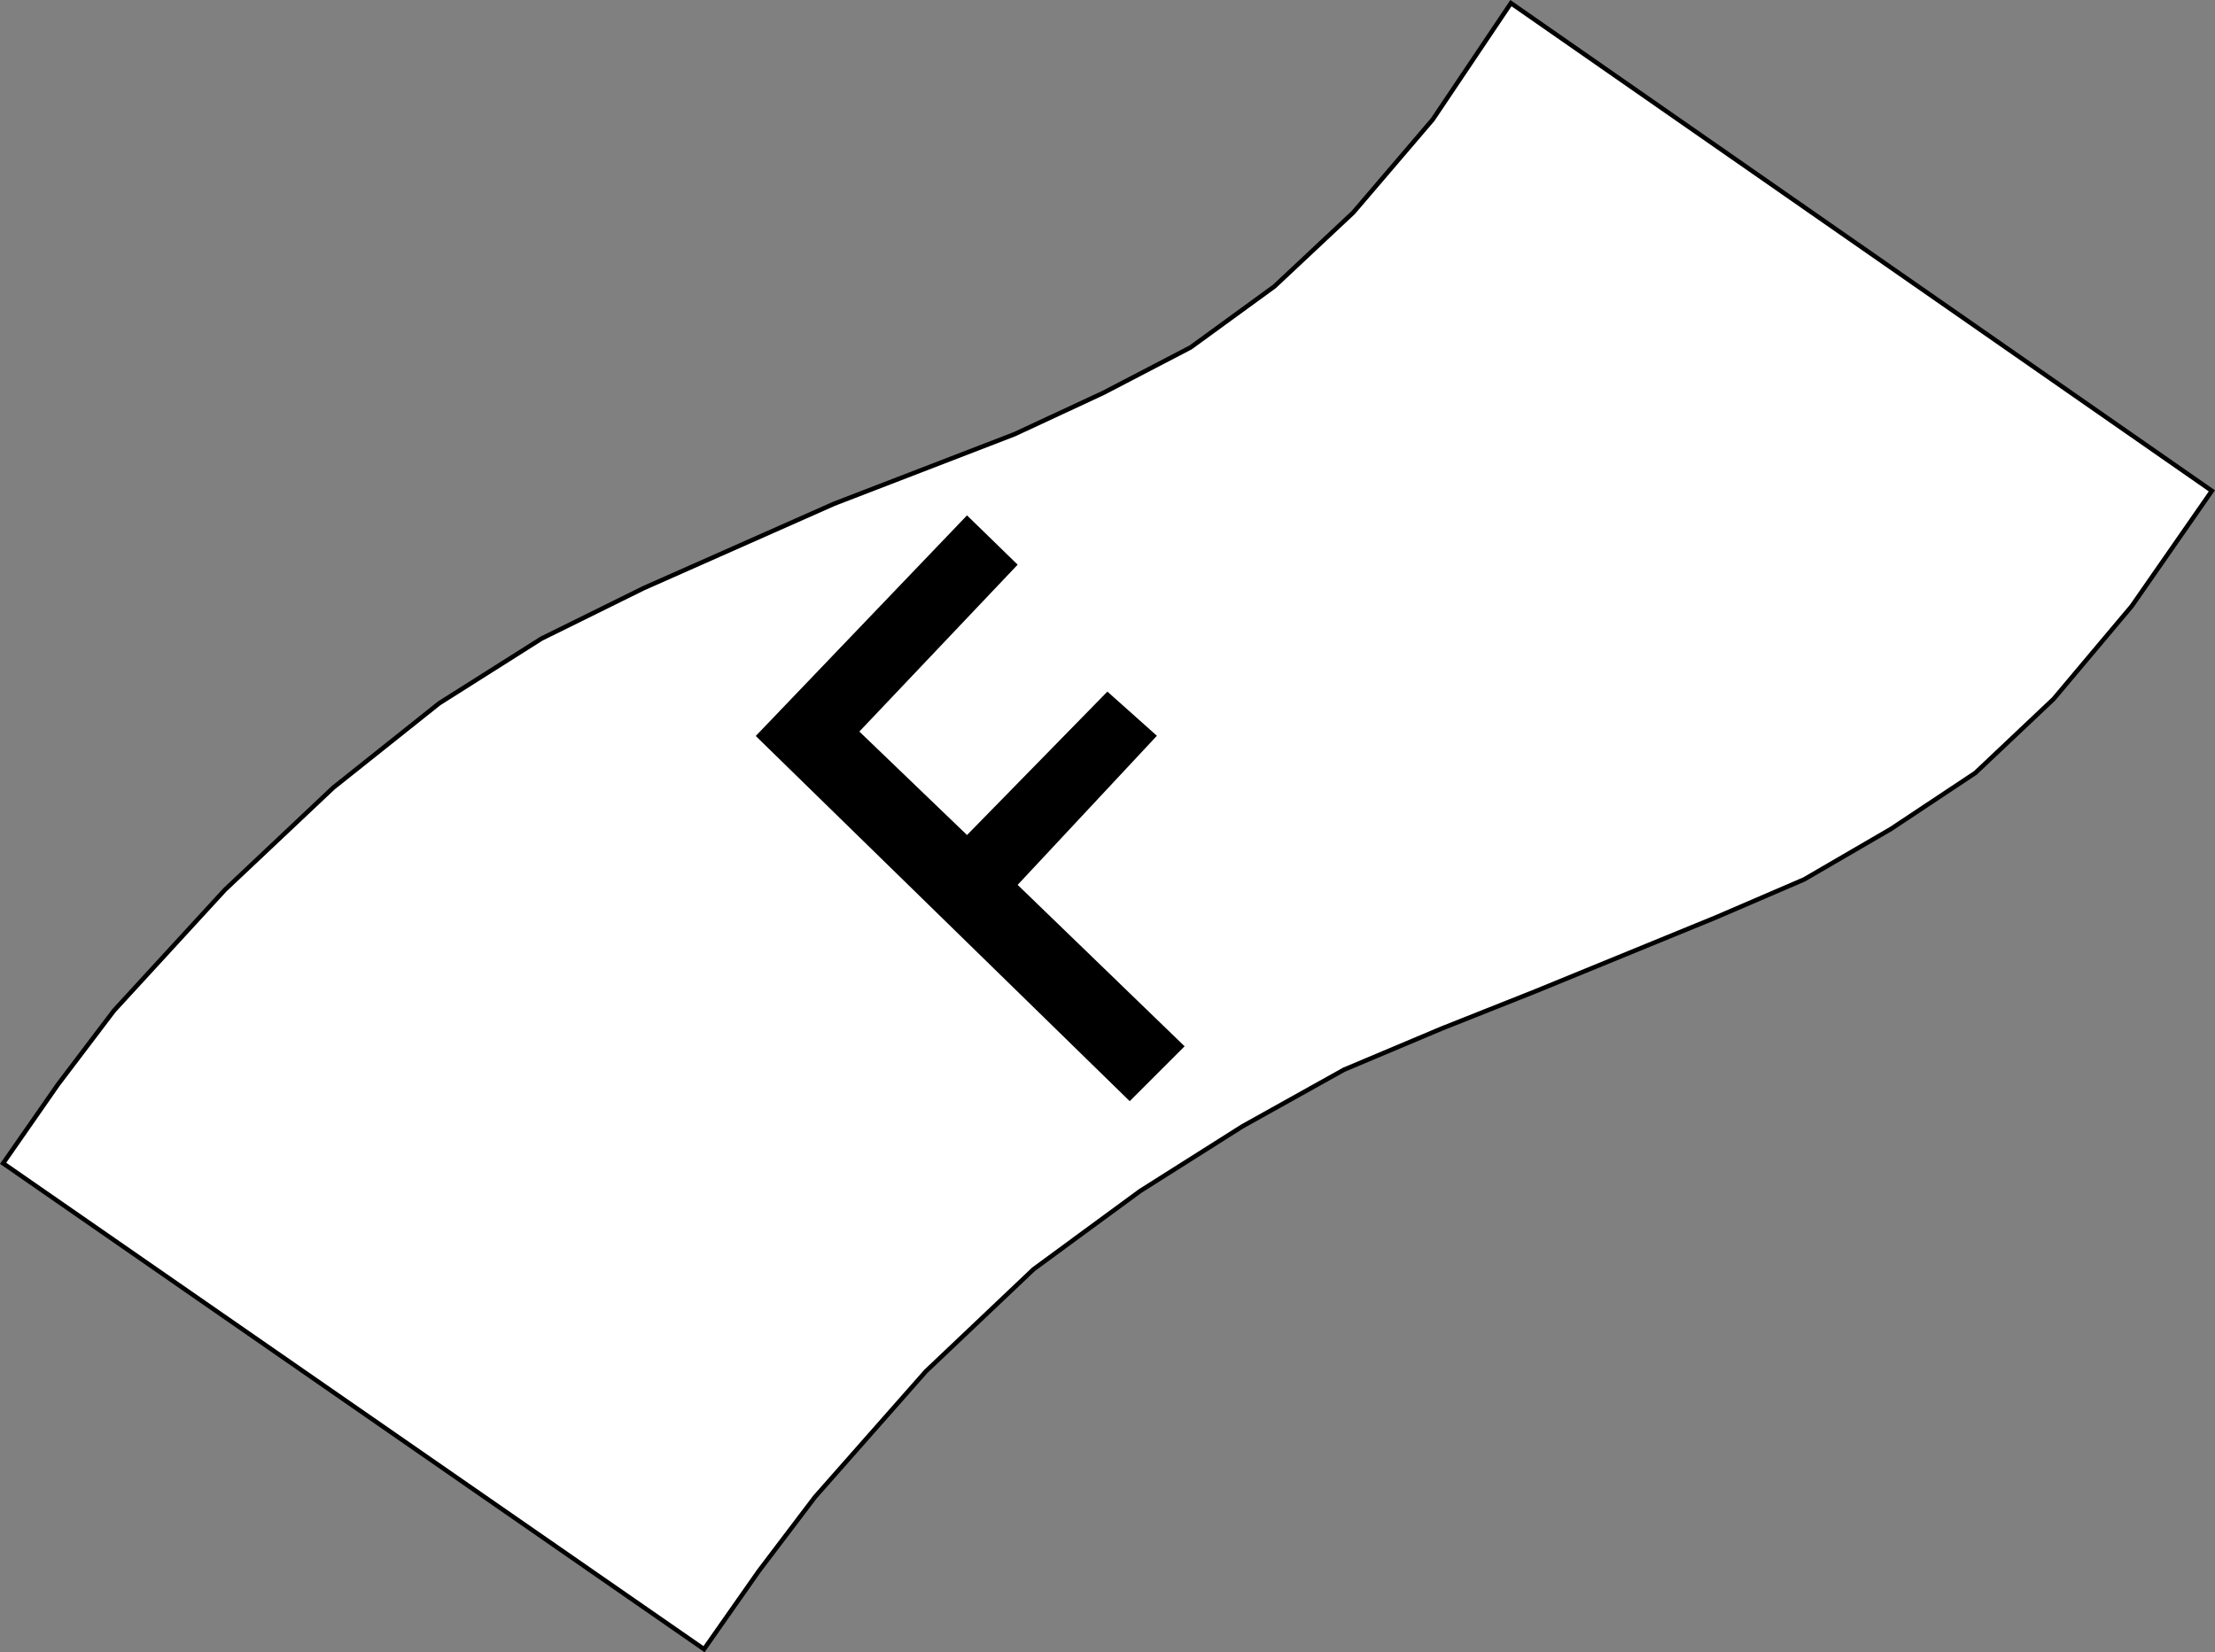 <svg xmlns="http://www.w3.org/2000/svg" width="359.612" height="268.314"><rect width="100%" height="100%" fill="#808080" stroke="none"/><path fill="#fff" d="m.506 188.911 8.902-12.8 9.098-12 18-19.602 17.601-16.598 17.2-13.703 16.6-10.5 16.599-8.2 30.902-13.698 29.3-11.301 14.4-6.7 14.198-7.398 13.602-9.902 12.8-12 12.9-15.098L245.305.51l113.801 79.199-13 18.703-12.7 15.098-12.698 12-13.703 9.101-14.098 8.2-14.402 6.199-29.297 12-15.102 6-15.898 6.699-16.5 9.203-16.602 10.5-17.3 12.7-17.5 16.597-18 20.402-9.098 12-8.903 12.7L.506 188.91"/><path fill="none" stroke="#000" stroke-miterlimit="10" stroke-width=".726" d="m.506 188.911 8.902-12.8 9.098-12 18-19.602 17.601-16.598 17.2-13.703 16.6-10.5 16.599-8.2 30.902-13.698 29.3-11.301 14.4-6.7 14.198-7.398 13.602-9.902 12.8-12 12.9-15.098L245.305.51l113.801 79.199-13 18.703-12.7 15.098-12.698 12-13.703 9.101-14.098 8.2-14.402 6.199-29.297 12-15.102 6-15.898 6.699-16.5 9.203-16.602 10.5-17.3 12.7-17.5 16.597-18 20.402-9.098 12-8.903 12.7zm0 0"/><path d="m123.209 119.509 60.199 58.8 8.398-8.398-27.097-26.203 22.597-24.2-7.5-6.698-22.8 23.3-18-17.3 25.703-27.102-7.703-7.5-33.797 35.3"/><path fill="none" stroke="#000" stroke-miterlimit="10" stroke-width=".726" d="m123.209 119.509 60.199 58.8 8.398-8.398-27.097-26.203 22.597-24.2-7.5-6.698-22.8 23.3-18-17.3 25.703-27.102-7.703-7.5zm0 0"/></svg>
